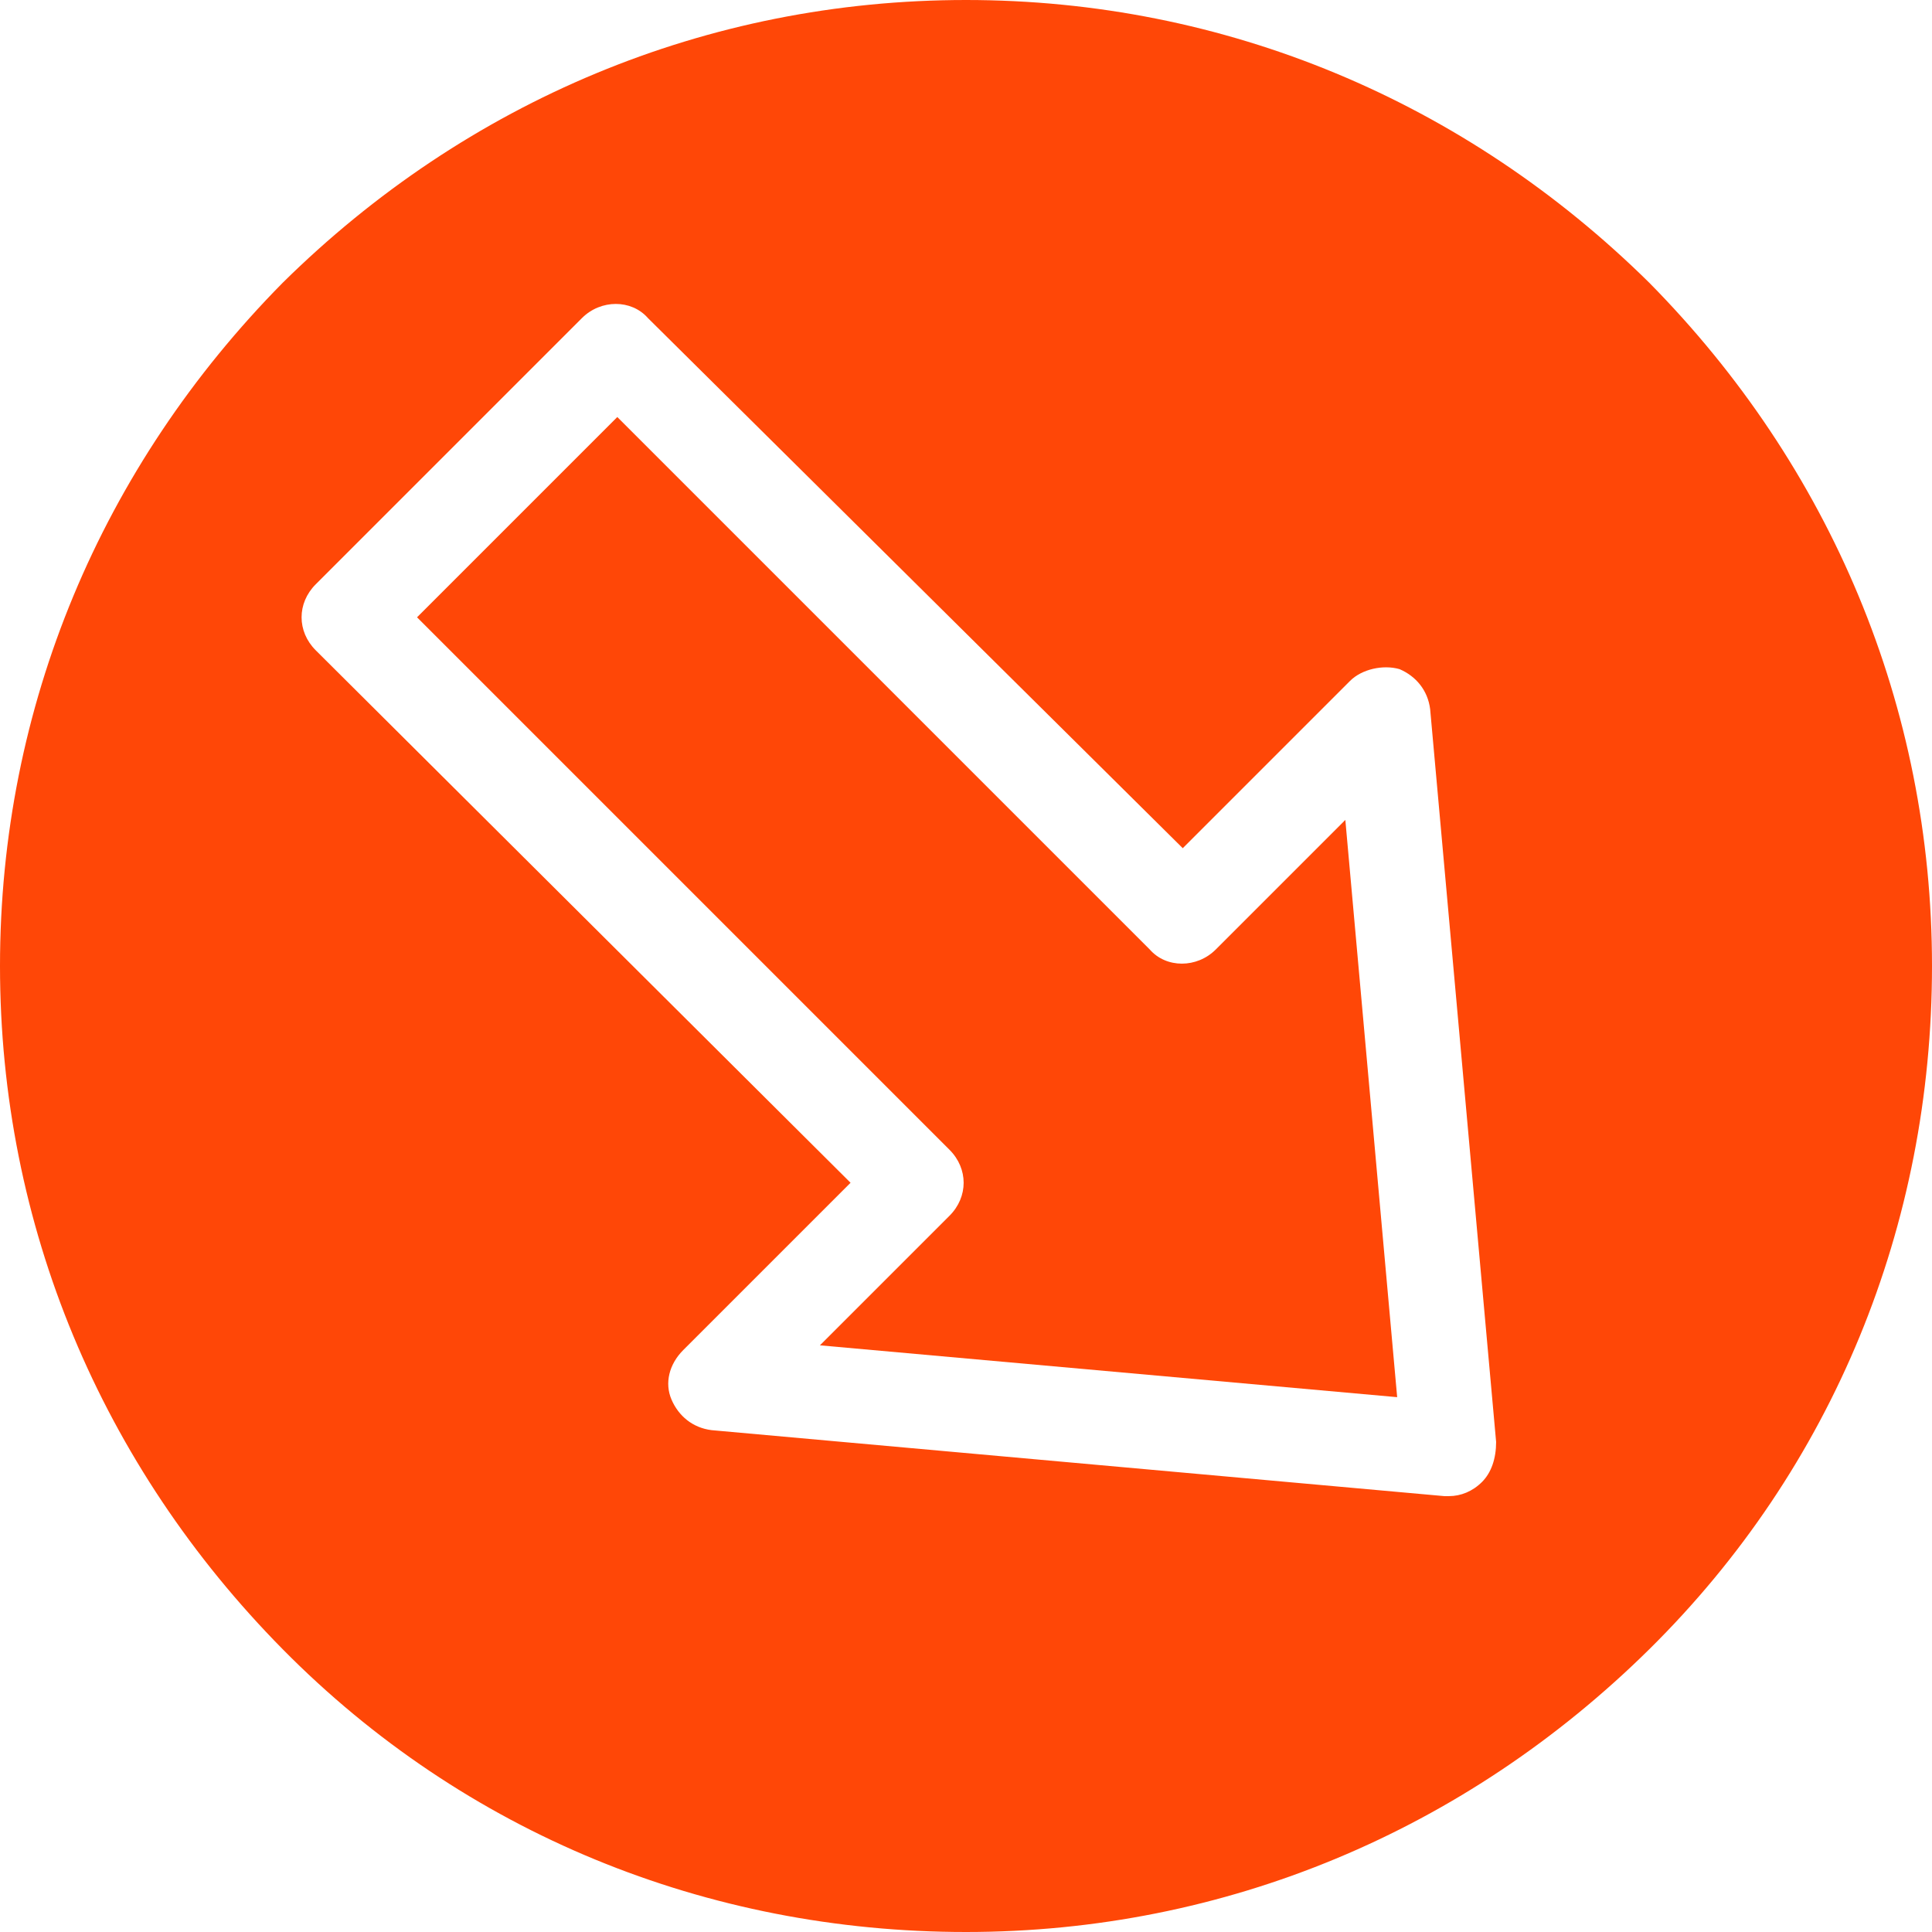 <?xml version="1.0" encoding="UTF-8" standalone="no"?><svg xmlns="http://www.w3.org/2000/svg" xmlns:xlink="http://www.w3.org/1999/xlink" fill="#ff4707" height="82" id="Layer_1" preserveAspectRatio="xMidYMid meet" version="1.1" viewBox="9.0 9.0 82.0 82.0" width="82" x="0" xml:space="preserve" y="0" zoomAndPan="magnify"><g id="change1_1"><path d="M79,21C71.2,13.3,61,9,50,9s-21.2,4.3-29,12C13.3,28.8,9,39,9,50s4.3,21.2,12,29c7.7,7.8,18,12,29,12s21.2-4.3,29-12 c7.8-7.7,12-18,12-29S86.7,28.8,79,21z M71.9,71.9c-0.4,0.4-0.9,0.6-1.4,0.6c-0.1,0-0.1,0-0.2,0l-31.1-2.8 c-0.8-0.1-1.4-0.6-1.7-1.3c-0.3-0.7-0.1-1.5,0.5-2.1l7.1-7.1L22.4,36.6c-0.4-0.4-0.6-0.9-0.6-1.4c0-0.5,0.2-1,0.6-1.4l11.3-11.3 c0.8-0.8,2.1-0.8,2.8,0L59.2,45l7.1-7.1c0.5-0.5,1.4-0.7,2.1-0.5c0.7,0.3,1.2,0.9,1.3,1.7l2.8,31.1C72.5,70.9,72.3,71.5,71.9,71.9z" fill="inherit"/><path d="M60.6,49.3c-0.8,0.8-2.1,0.8-2.8,0L35.2,26.7l-8.5,8.5l22.6,22.6c0.4,0.4,0.6,0.9,0.6,1.4c0,0.5-0.2,1-0.6,1.4l-5.5,5.5 l24.5,2.2l-2.2-24.5L60.6,49.3z" fill="inherit"/></g></svg>